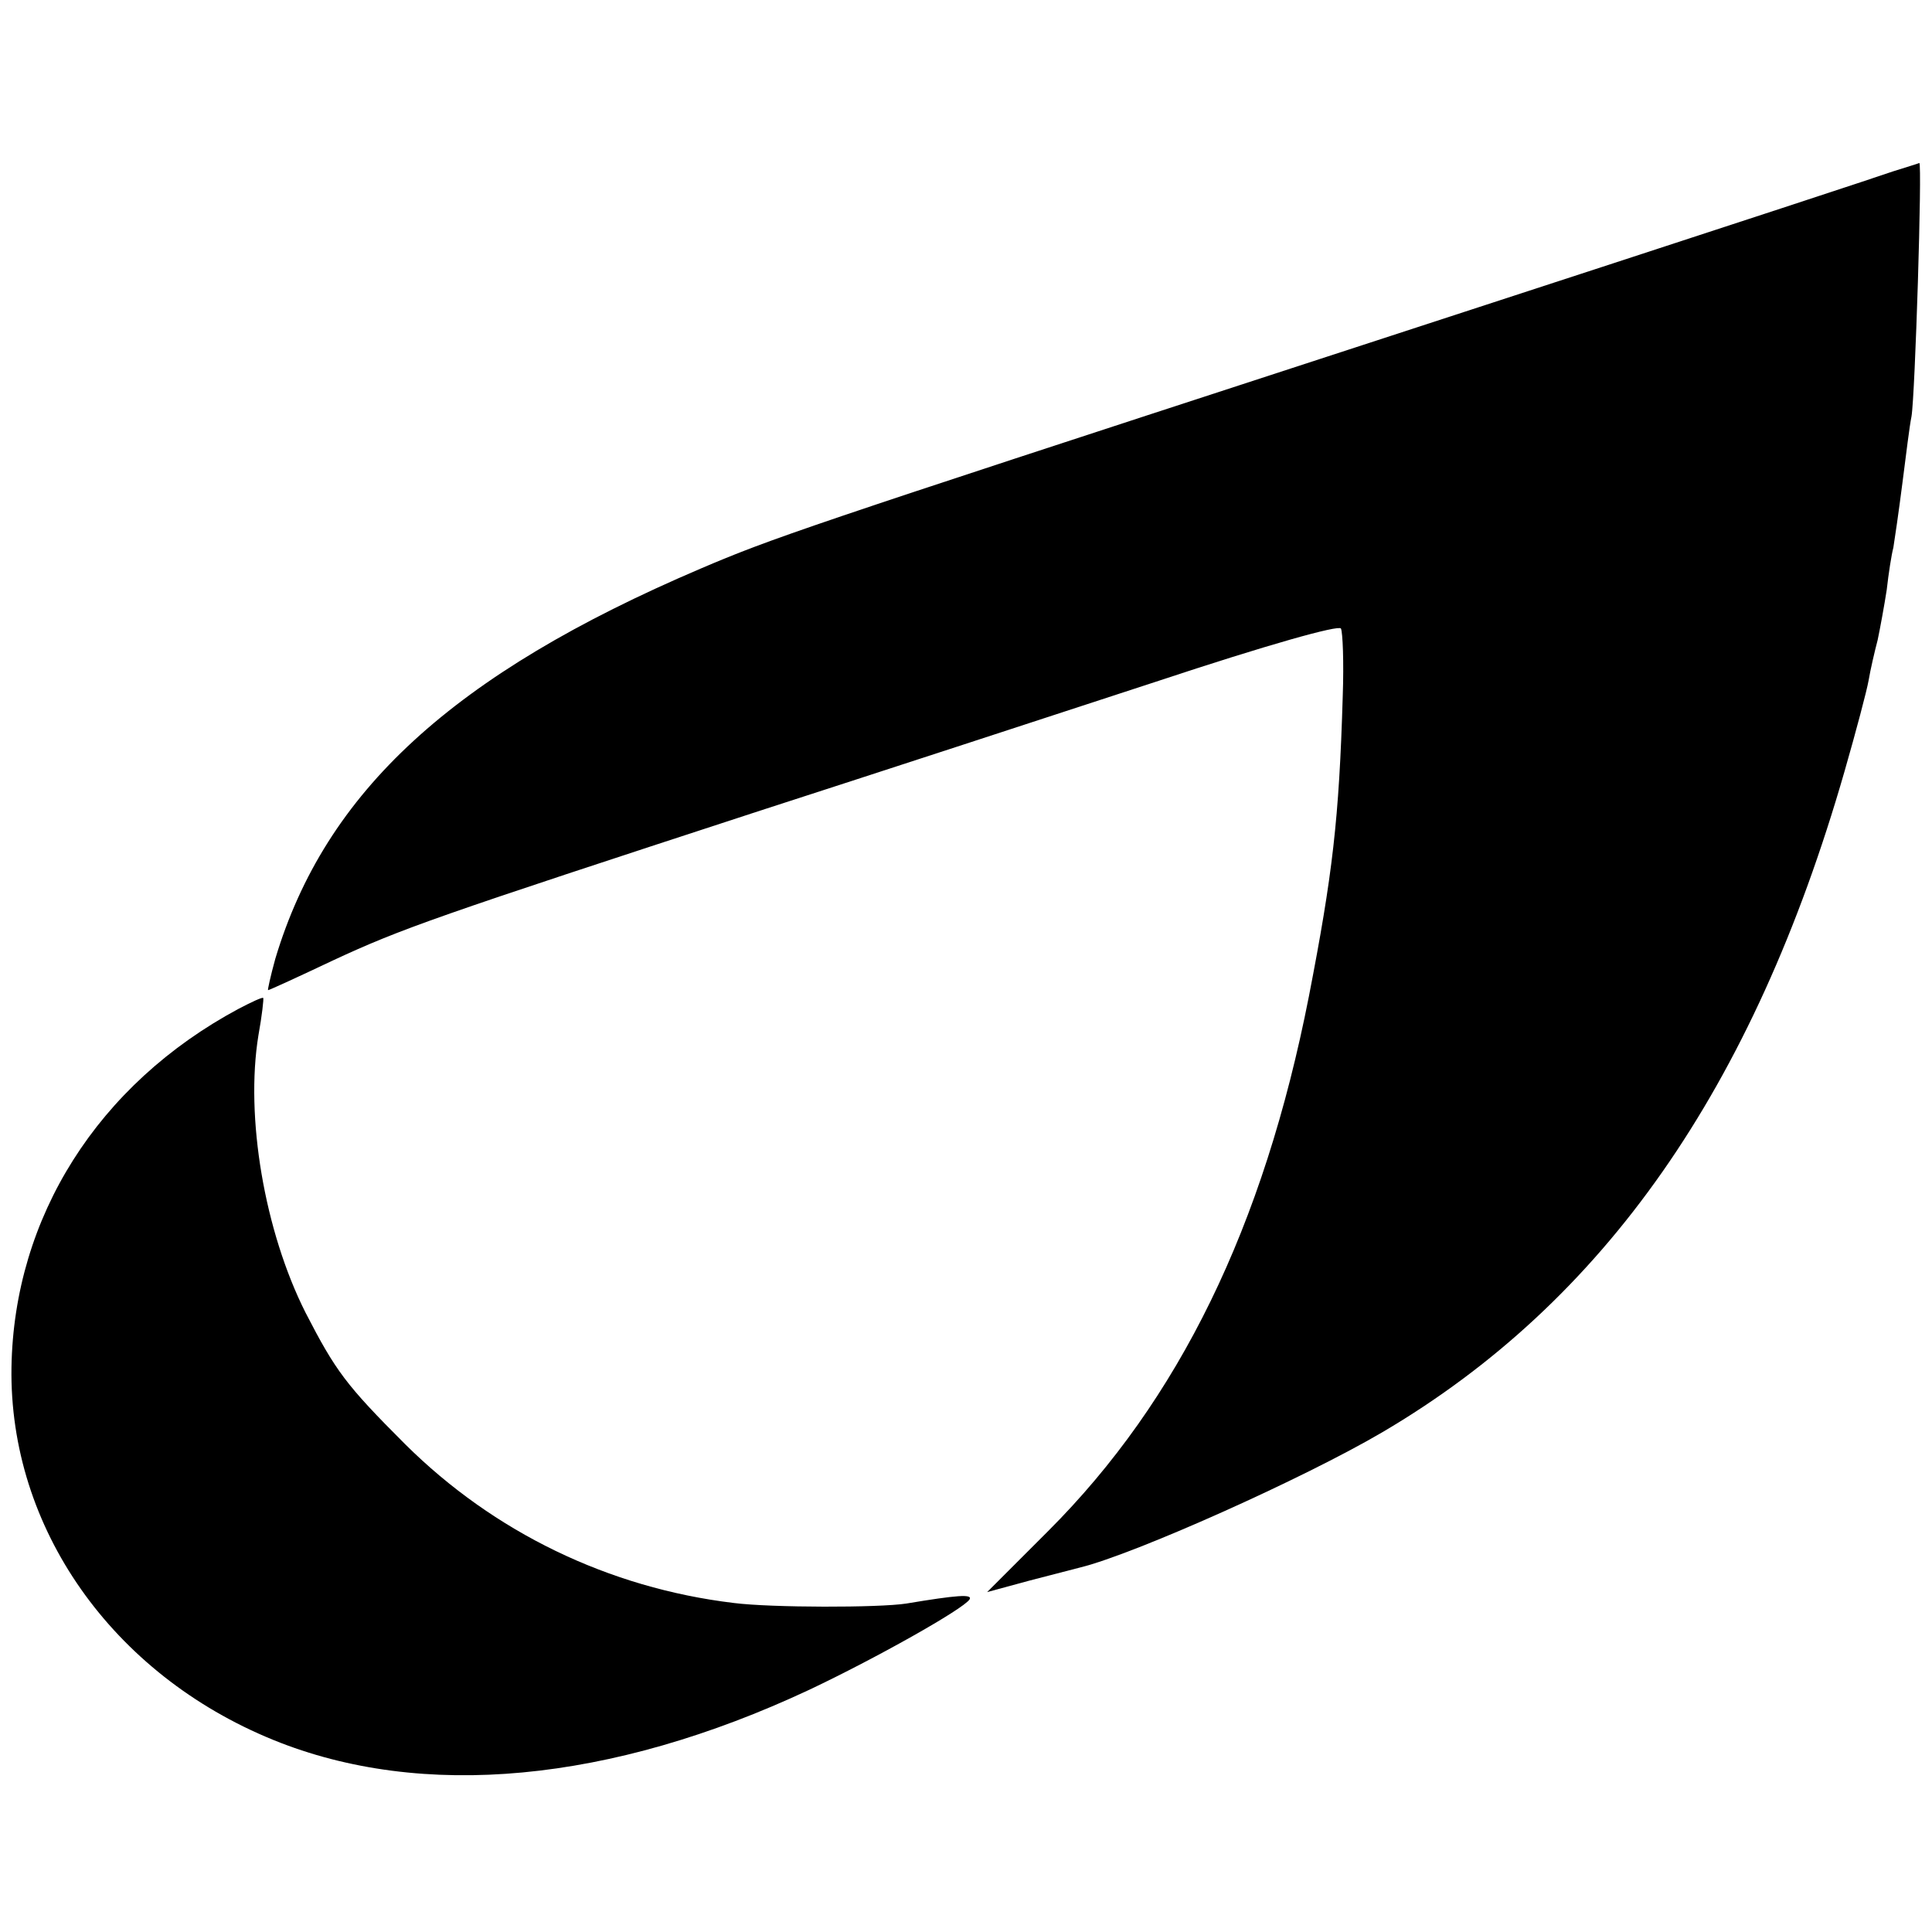 <?xml version="1.0" standalone="no"?>
<!DOCTYPE svg PUBLIC "-//W3C//DTD SVG 20010904//EN"
 "http://www.w3.org/TR/2001/REC-SVG-20010904/DTD/svg10.dtd">
<svg version="1.0" xmlns="http://www.w3.org/2000/svg"
 width="320pt" height="320pt" viewBox="0 0 320 320"
 preserveAspectRatio="xMidYMid meet">
<g transform="translate(0,320) scale(0.1,-0.1)"
fill="#000000" stroke="none">
<path d="M3135 2916 c-41 -14 -134 -45 -950 -311 -853 -278 -908 -297 -1025
-347 -410 -175 -621 -369 -704 -646 -8 -29 -13 -52 -12 -52 2 0 50 22 107 49
114 53 171 73 704 247 198 64 495 161 660 215 187 62 302 94 306 88 3 -6 5
-56 3 -112 -6 -204 -17 -296 -56 -497 -75 -382 -215 -669 -432 -886 l-101
-101 70 19 c39 10 77 20 85 22 89 22 369 147 500 224 367 216 614 569 765
1094 19 66 37 134 40 151 3 18 10 48 15 67 4 19 11 57 15 83 3 27 8 59 11 70
2 12 9 60 15 107 6 47 12 96 15 110 6 34 18 420 13 420 -2 -1 -22 -7 -44 -14z"/>
<path d="M395 1529 c-233 -125 -372 -345 -376 -594 -4 -265 166 -508 434 -617
246 -100 558 -71 887 83 110 52 256 134 266 150 5 9 -21 7 -105 -7 -45 -7
-223 -7 -286 1 -207 25 -397 117 -544 263 -98 98 -115 121 -165 218 -68 135
-100 324 -78 459 6 33 9 61 8 62 -1 2 -20 -7 -41 -18z"/>
</g>
</svg>
